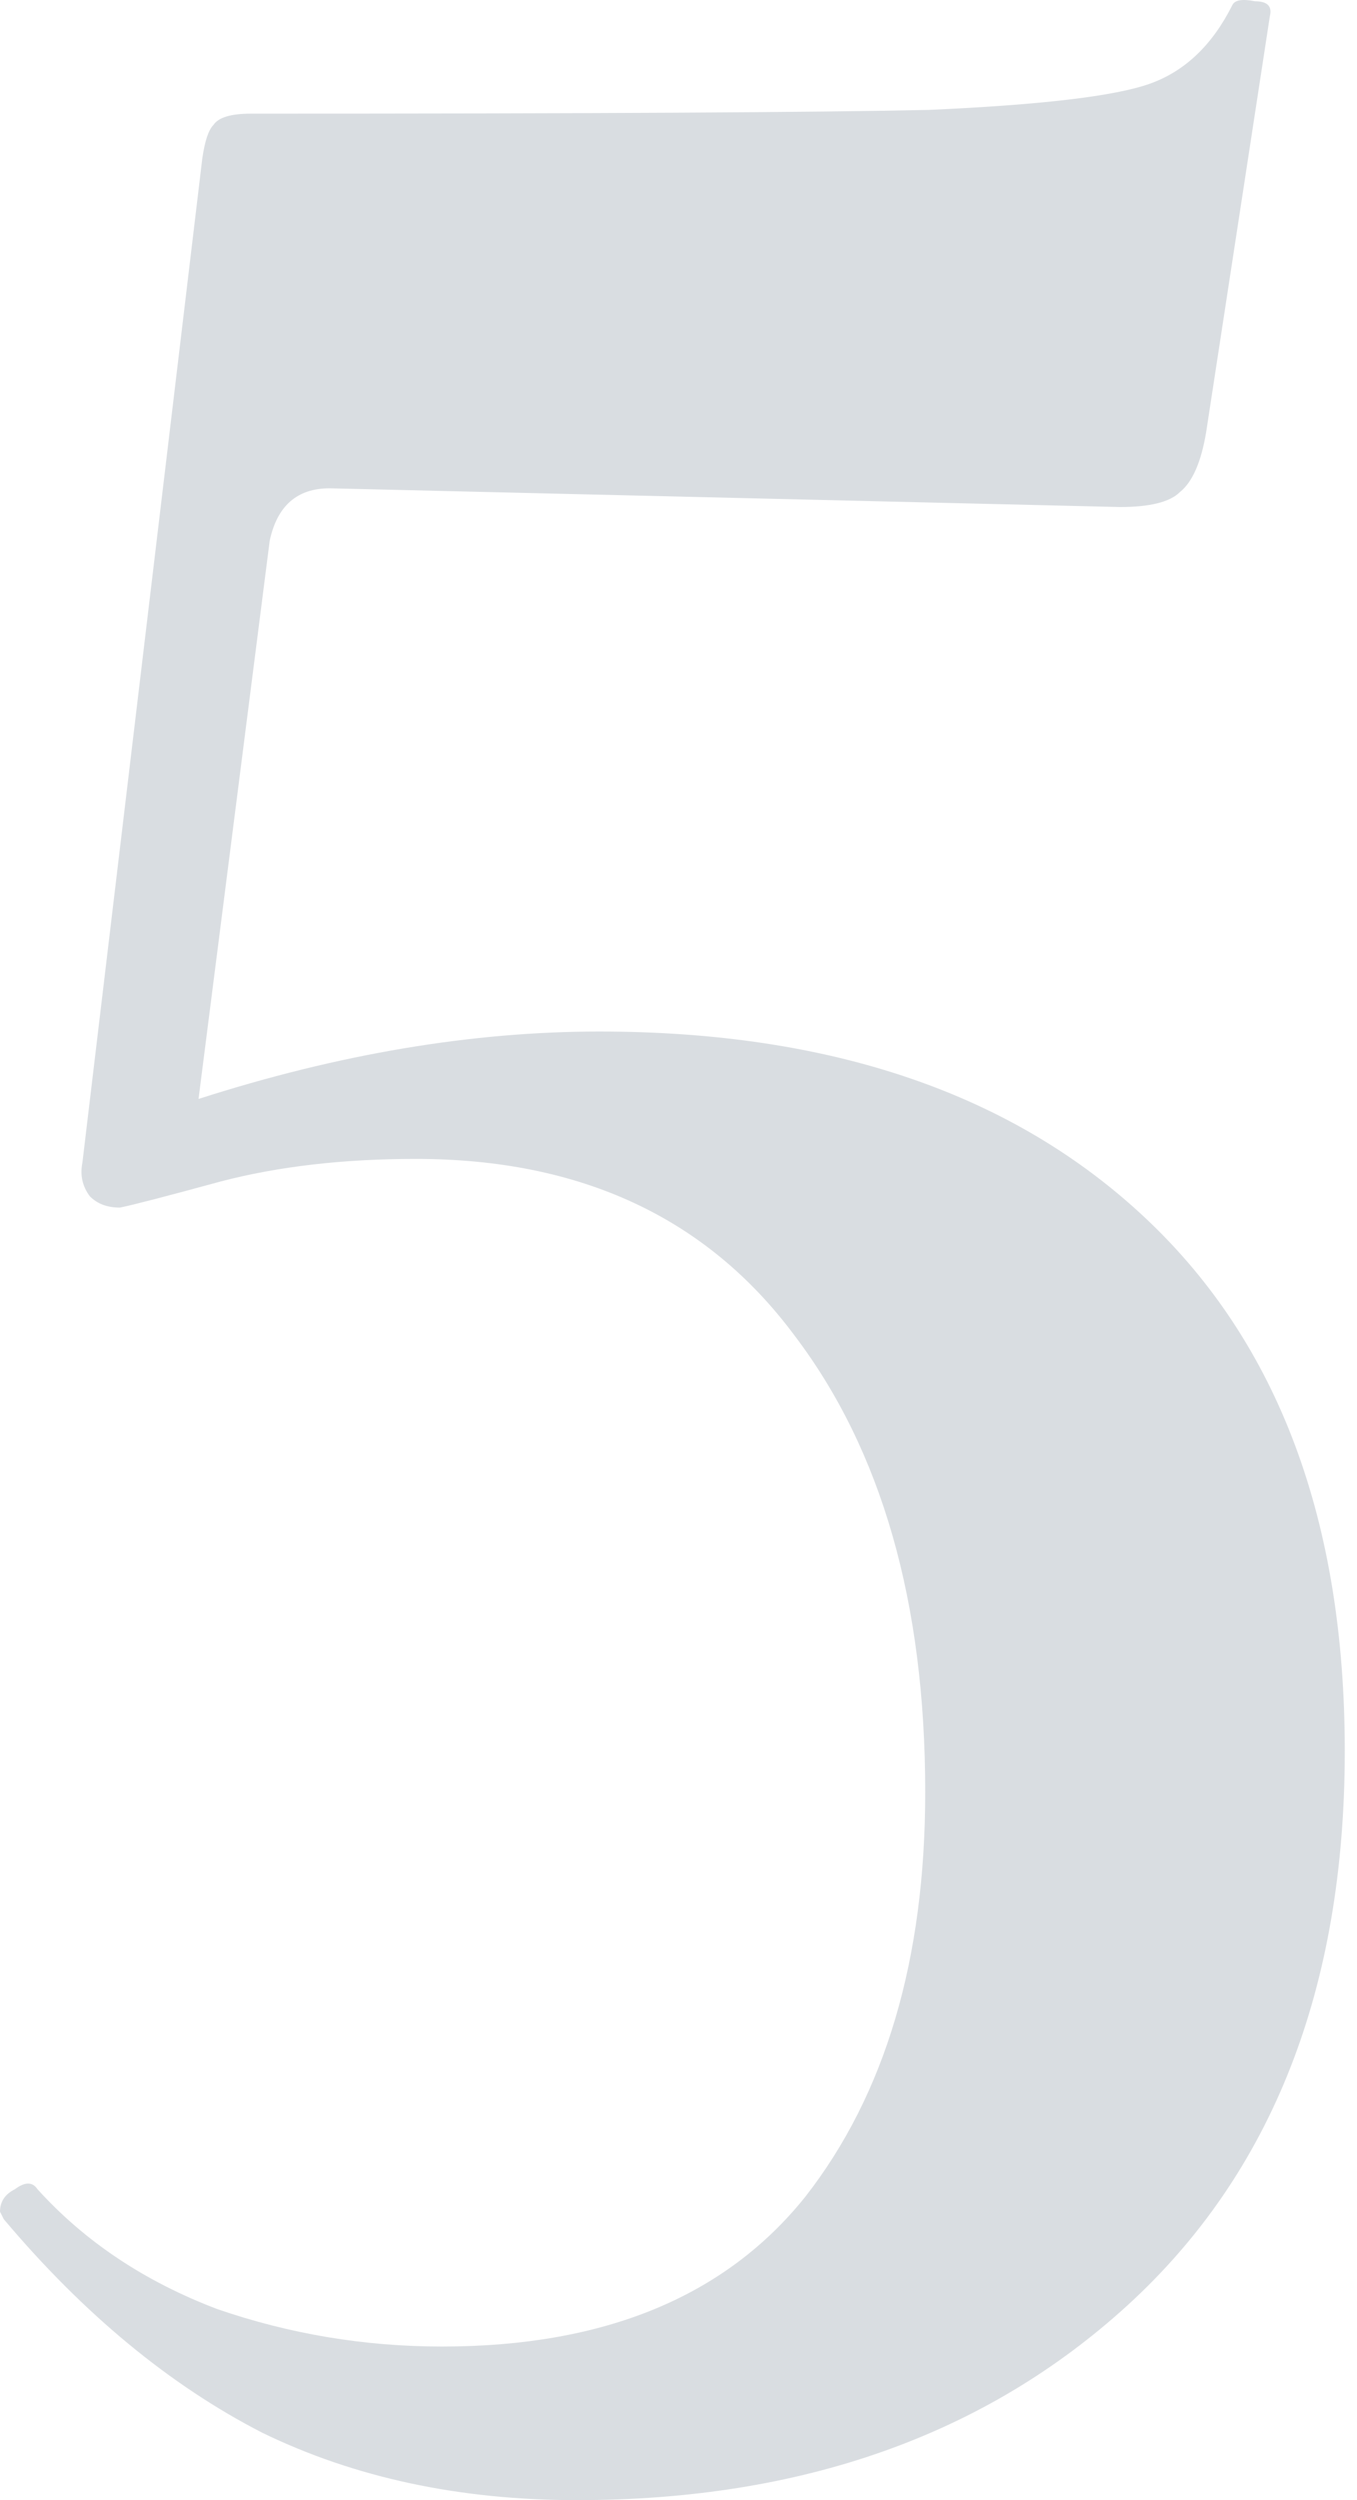 <?xml version="1.0" encoding="UTF-8"?> <svg xmlns="http://www.w3.org/2000/svg" width="76" height="140" viewBox="0 0 76 140" fill="none"> <path d="M33.566 57.762C46.573 57.762 56.783 61.259 64.196 68.252C71.608 75.245 75.315 85.175 75.315 98.042C75.315 111.329 71.259 121.678 63.147 129.091C55.175 136.364 44.895 140 32.308 140C25.734 140 19.86 138.741 14.685 136.224C9.51 133.566 4.685 129.58 0.21 124.266L0 123.846C0 123.287 0.28 122.867 0.839 122.587C1.399 122.168 1.818 122.168 2.098 122.587C4.755 125.524 8.112 127.762 12.168 129.301C16.224 130.699 20.42 131.399 24.755 131.399C33.846 131.399 40.629 128.601 45.105 123.007C49.58 117.273 51.818 109.72 51.818 100.35C51.818 89.72 49.371 81.189 44.475 74.755C39.58 68.182 32.517 64.895 23.287 64.895C19.231 64.895 15.594 65.315 12.378 66.154C9.301 66.993 7.413 67.483 6.713 67.622C6.014 67.622 5.455 67.413 5.035 66.993C4.615 66.434 4.476 65.804 4.615 65.105L11.329 8.881C11.469 7.902 11.678 7.273 11.958 6.993C12.238 6.573 12.937 6.364 14.056 6.364C33.077 6.364 45.734 6.294 52.028 6.154C58.322 5.874 62.448 5.385 64.406 4.685C66.364 3.986 67.902 2.517 69.021 0.28C69.161 -3.75134e-07 69.58 -0.07 70.28 0.07C70.979 0.07 71.259 0.35 71.119 0.909L67.552 24.196C67.273 25.874 66.783 26.993 66.084 27.552C65.525 28.112 64.406 28.392 62.727 28.392L18.462 27.343C16.643 27.343 15.524 28.322 15.105 30.28L11.119 61.538C18.951 59.021 26.434 57.762 33.566 57.762Z" fill="#425969" fill-opacity="0.2"></path> </svg> 
